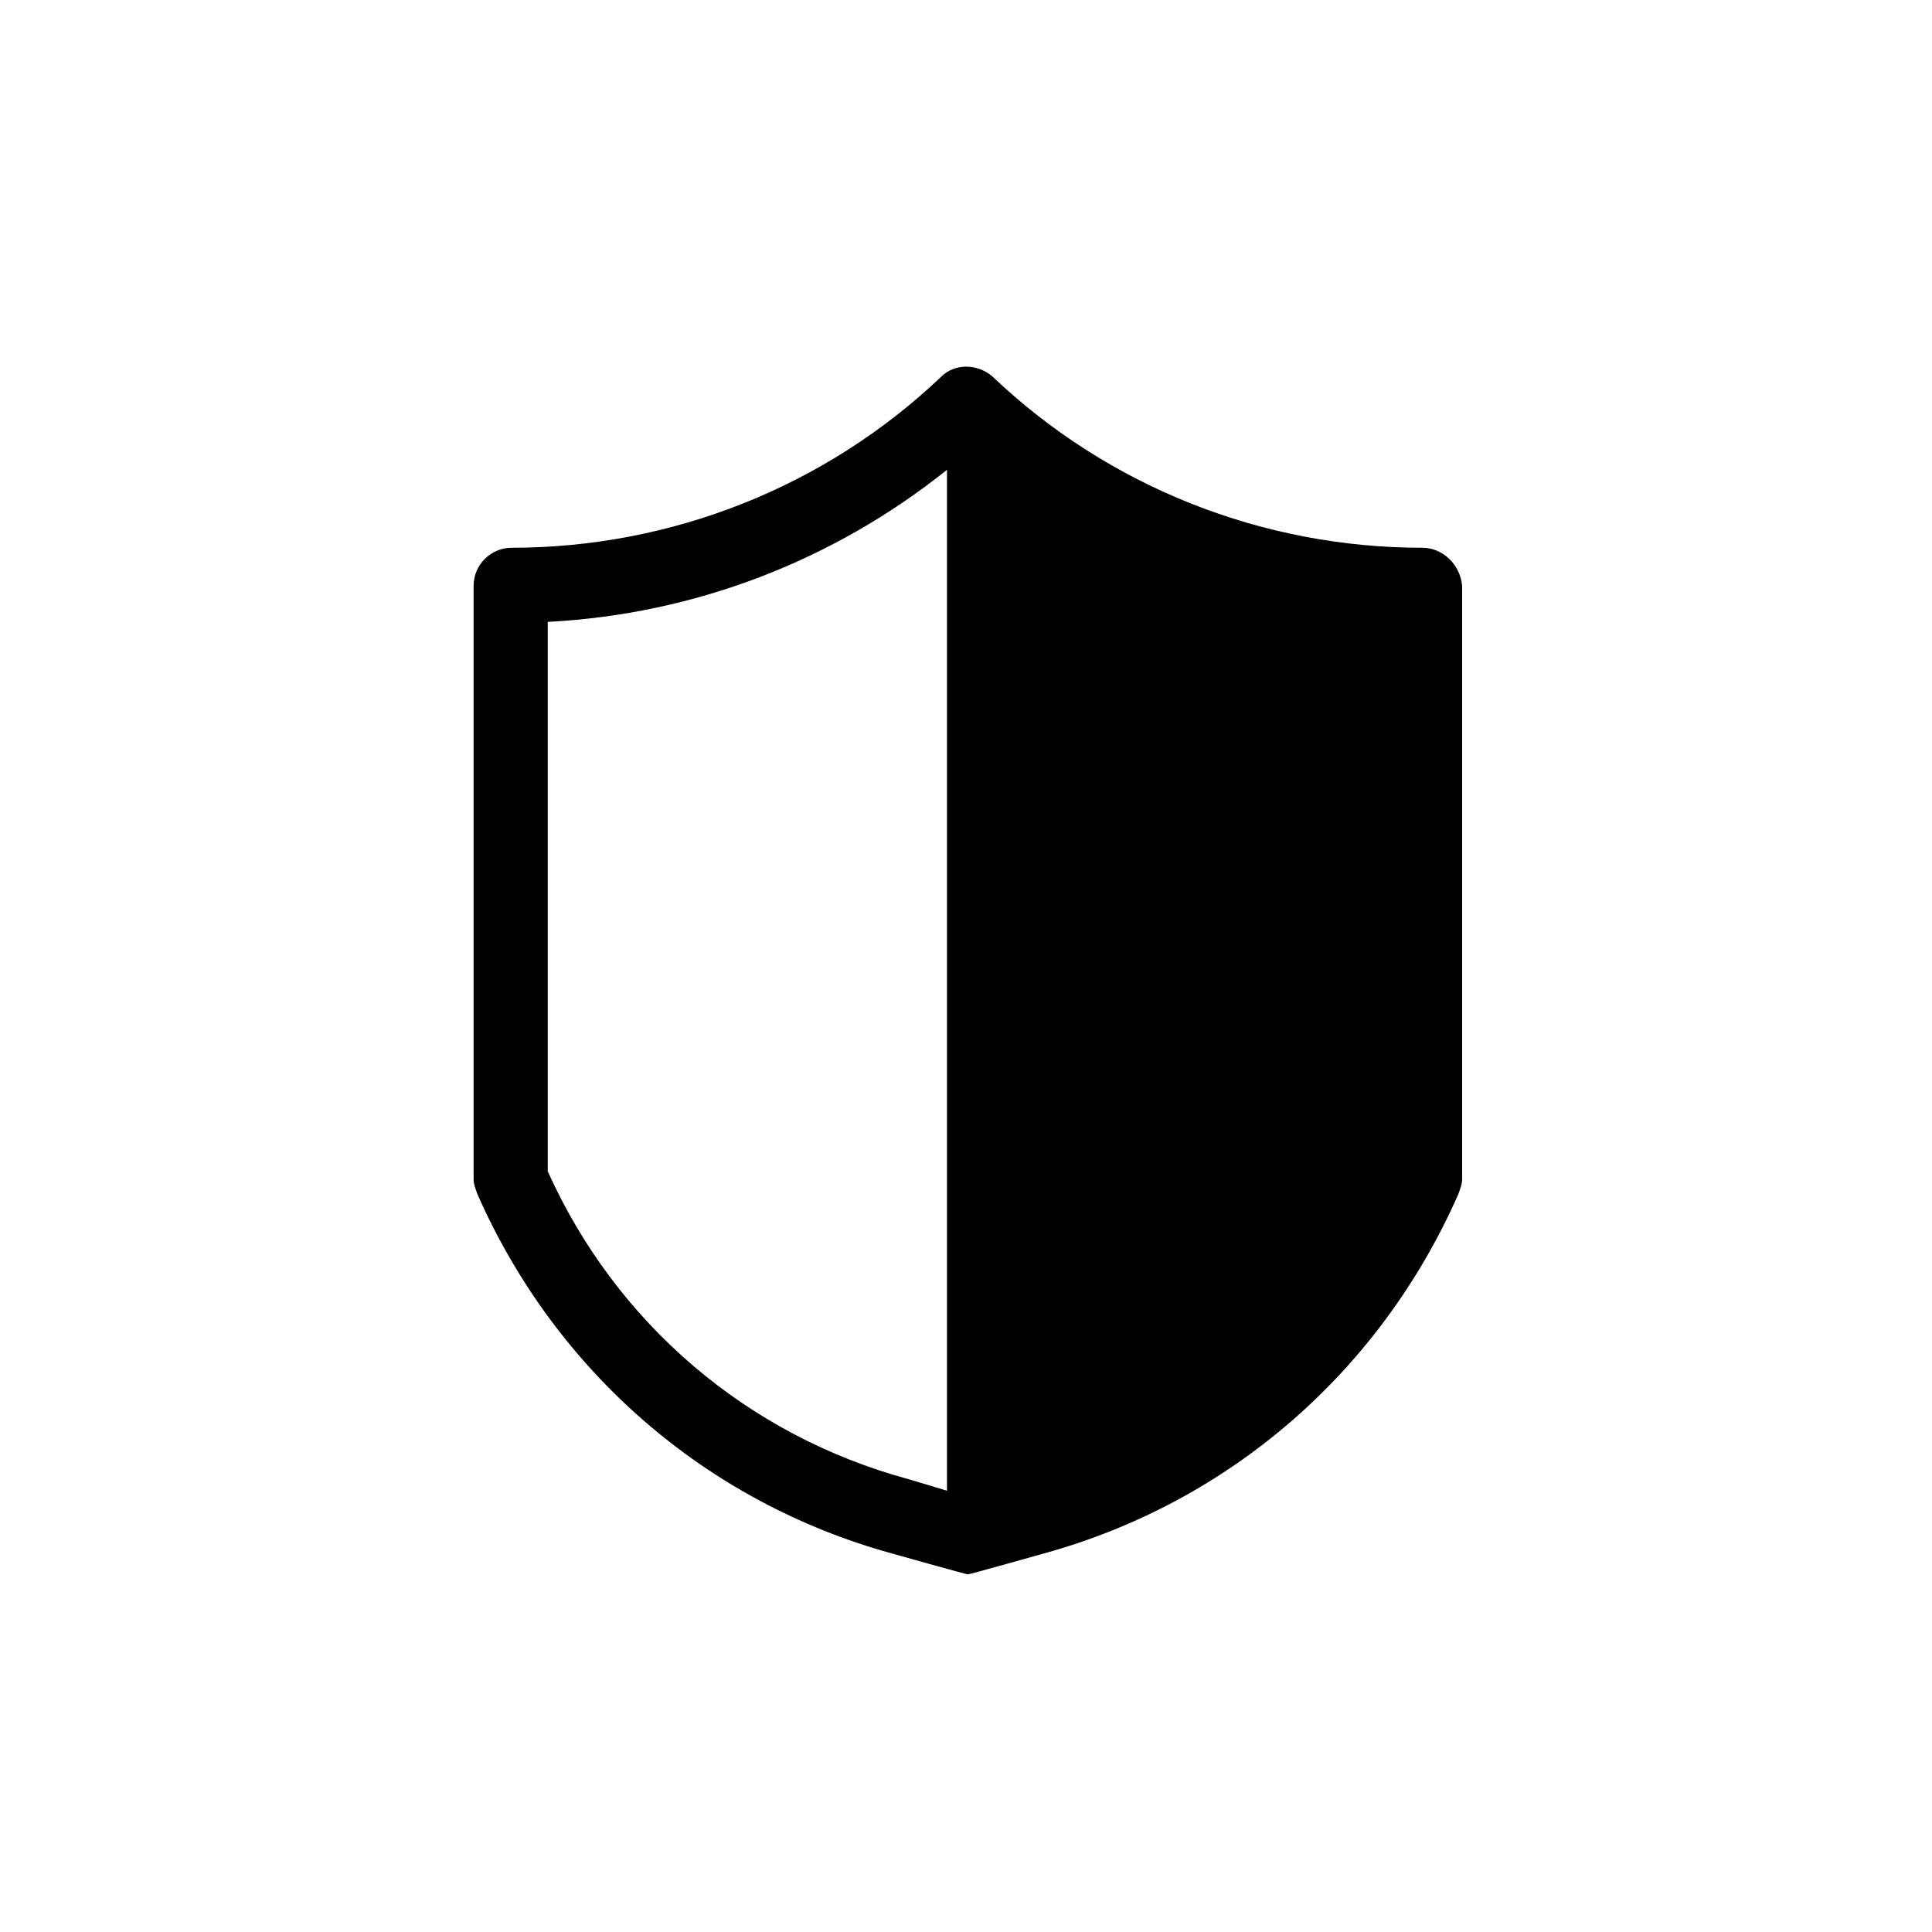 <?xml version="1.0" encoding="UTF-8"?>
<!-- Uploaded to: ICON Repo, www.iconrepo.com, Generator: ICON Repo Mixer Tools -->
<svg fill="#000000" width="800px" height="800px" version="1.1" viewBox="144 144 512 512" xmlns="http://www.w3.org/2000/svg">
 <path d="m520.91 289.16c-42.32 0-83.129-16.121-113.86-45.344-4.035-3.527-10.078-3.527-13.602 0-30.73 29.223-71.539 45.344-113.86 45.344-5.543 0-10.078 4.535-10.078 10.078v157.19c0 1.512 0.504 2.519 1.008 4.031 20.656 46.855 60.457 81.617 109.83 95.219 0 0 19.648 5.543 20.152 5.543 0.504 0 20.152-5.543 20.152-5.543 49.367-13.602 89.168-48.367 109.82-95.219 0.504-1.512 1.004-2.519 1.004-4.031v-157.19c-0.5-5.543-5.035-10.078-10.574-10.078zm-231.75 165.25v-145.6c38.793-2.016 75.57-16.121 105.8-40.305v270.55l-10.078-3.023c-42.824-11.586-77.586-41.312-95.723-81.617z"/>
</svg>